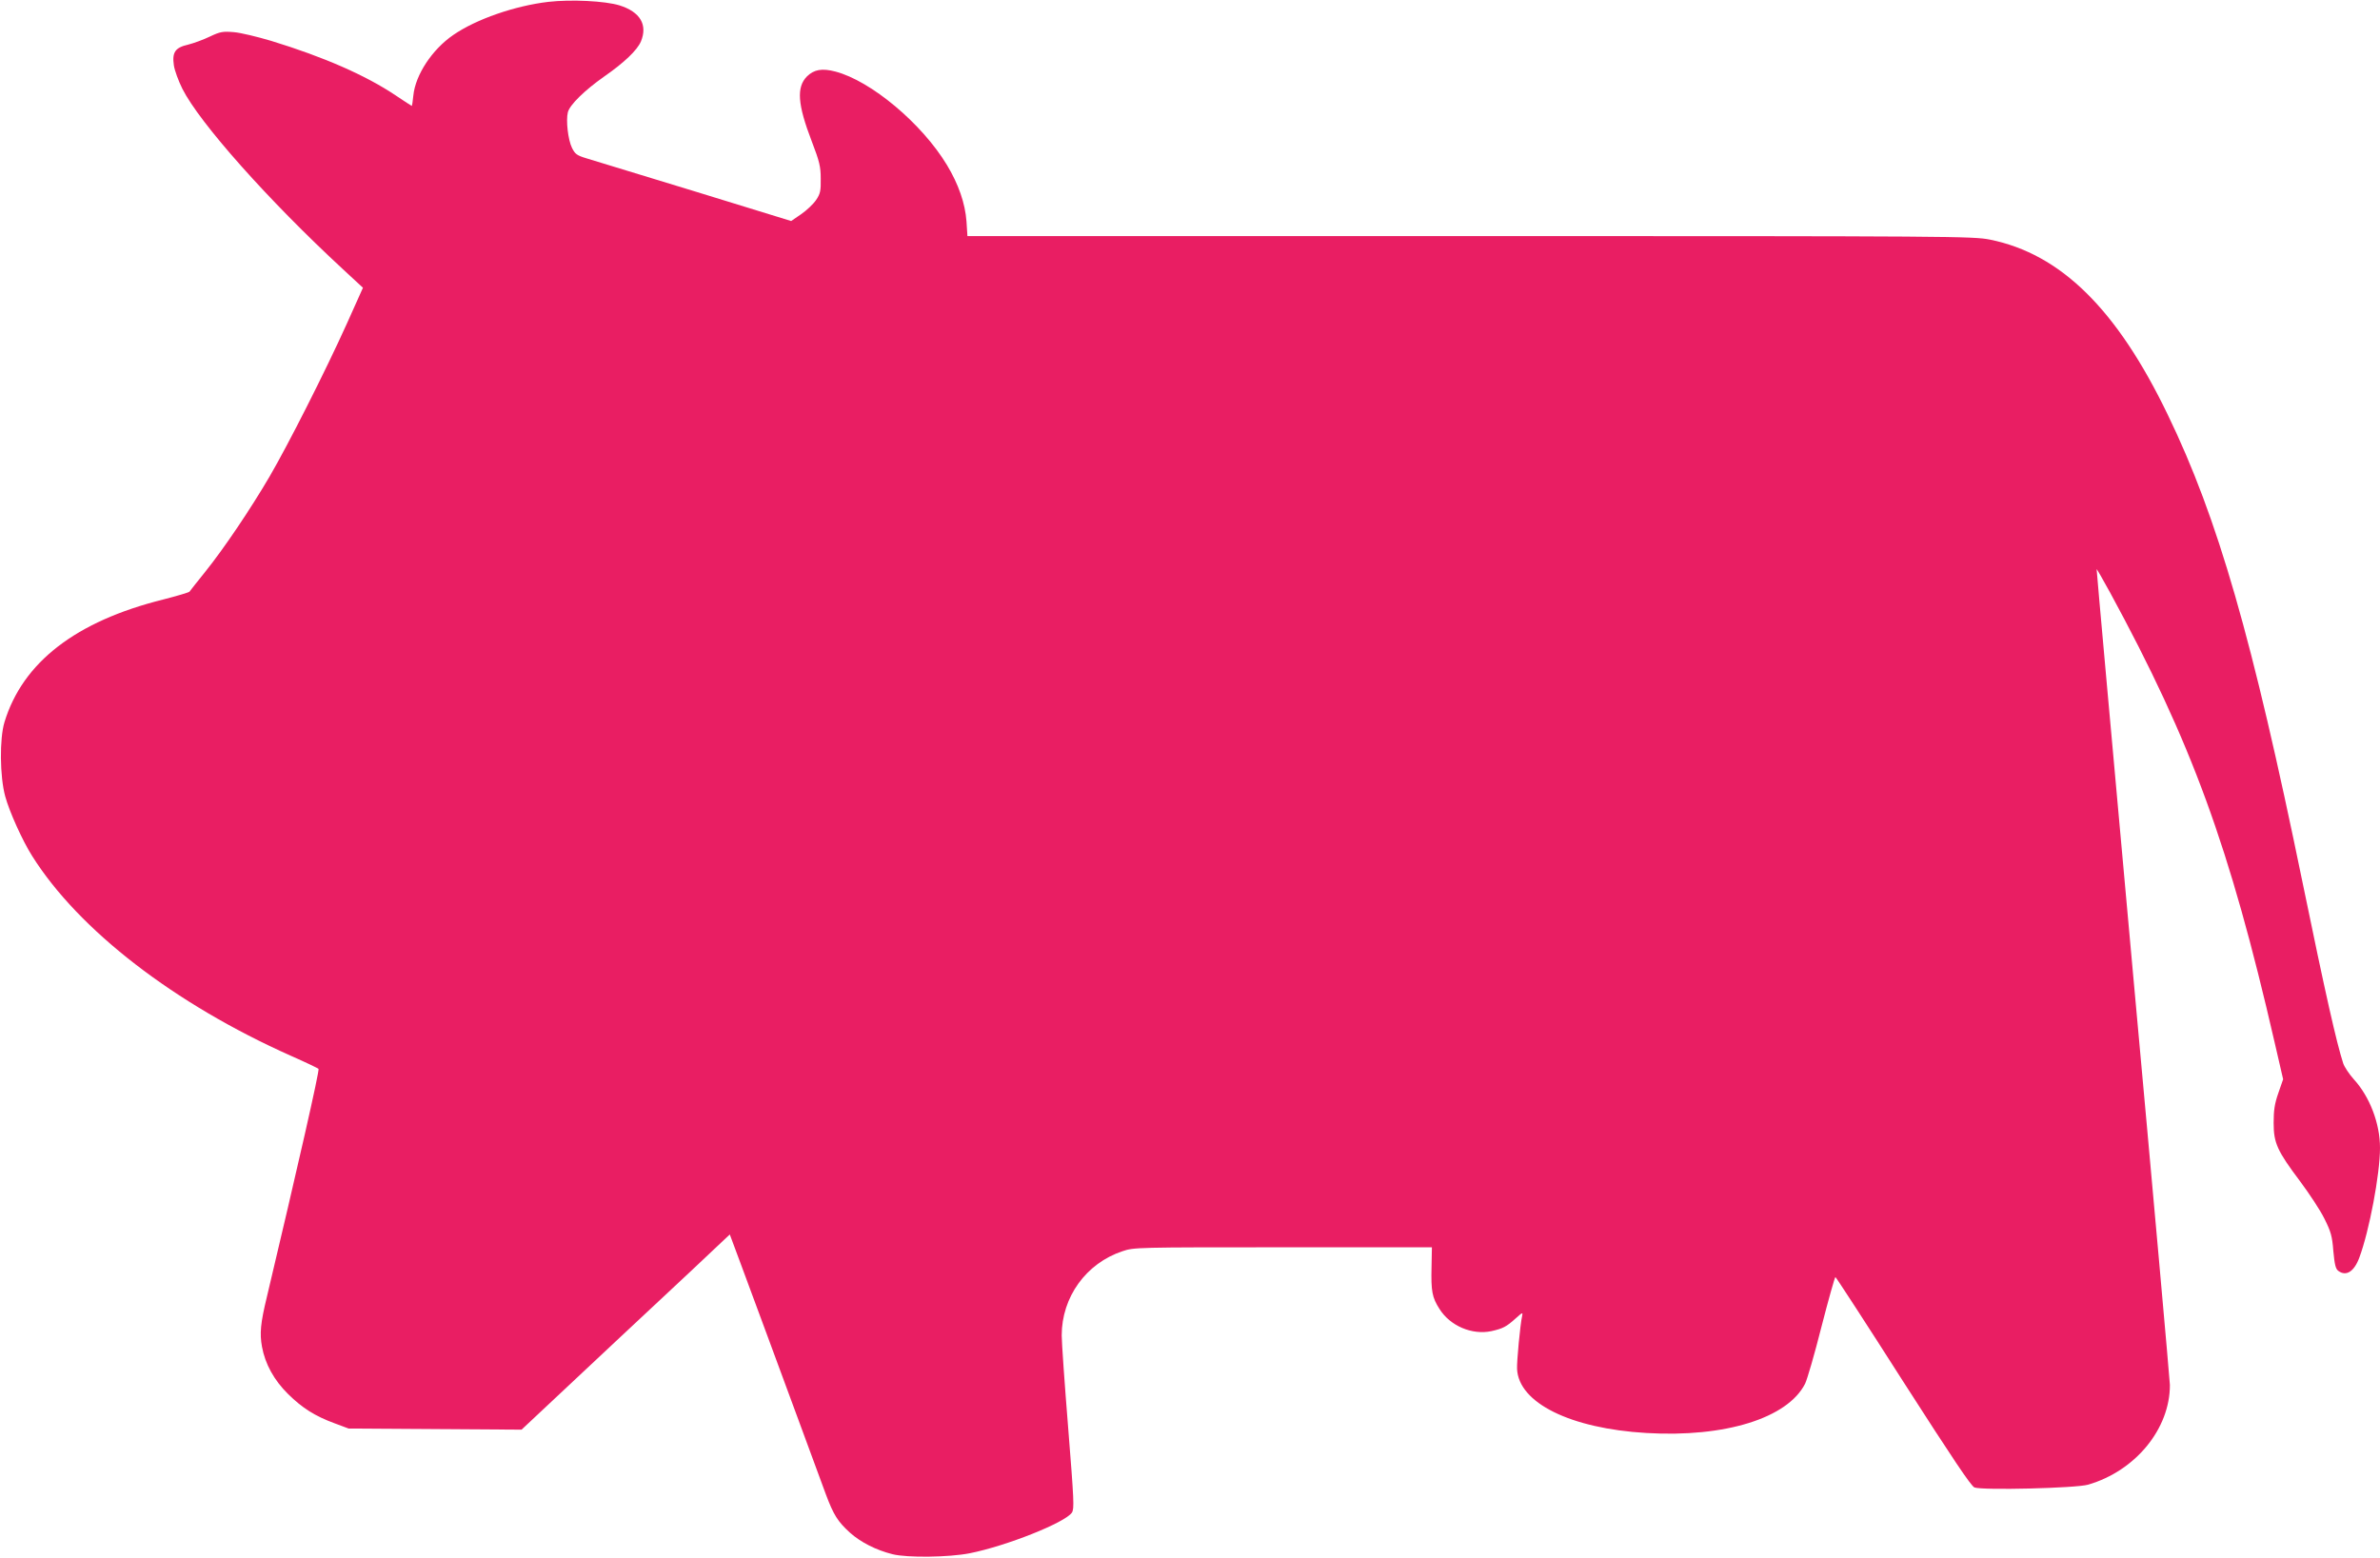 <?xml version="1.0" standalone="no"?>
<!DOCTYPE svg PUBLIC "-//W3C//DTD SVG 20010904//EN"
 "http://www.w3.org/TR/2001/REC-SVG-20010904/DTD/svg10.dtd">
<svg version="1.0" xmlns="http://www.w3.org/2000/svg"
 width="1280pt" height="838pt" viewBox="0 0 1280 838"
 preserveAspectRatio="xMidYMid meet">
<g transform="translate(0,838) scale(0.1,-0.1)"
fill="#e91e63" stroke="none">
<path d="M2949 8370 c-179 -21 -388 -93 -511 -178 -114 -78 -204 -215 -215
-326 -3 -31 -7 -56 -8 -56 -1 0 -40 25 -86 56 -162 109 -389 208 -670 294 -74
22 -164 44 -201 47 -59 5 -73 3 -130 -24 -35 -17 -88 -36 -116 -43 -70 -16
-87 -41 -77 -111 4 -28 25 -85 46 -127 93 -184 462 -599 863 -970 l108 -100
-87 -194 c-116 -257 -315 -650 -416 -823 -102 -174 -244 -385 -346 -512 -43
-54 -81 -101 -84 -106 -3 -4 -67 -23 -141 -42 -470 -117 -756 -338 -854 -660
-27 -89 -25 -293 4 -399 23 -84 93 -239 145 -321 251 -399 766 -796 1392
-1075 77 -34 144 -66 148 -70 7 -6 -113 -533 -278 -1228 -34 -140 -39 -196
-26 -267 17 -93 65 -180 140 -254 77 -76 145 -119 251 -158 l75 -28 465 -3
465 -3 530 497 c292 272 544 509 560 525 l30 28 64 -172 c35 -95 95 -257 134
-362 38 -104 119 -323 179 -485 60 -162 123 -333 140 -380 41 -109 63 -145
129 -205 58 -52 141 -94 229 -116 79 -20 303 -17 415 5 197 39 514 165 550
219 13 21 11 64 -20 453 -19 236 -35 461 -35 500 0 206 131 388 327 453 61 21
79 21 863 21 l801 0 -2 -107 c-3 -129 3 -163 43 -225 57 -91 175 -141 279
-119 62 14 80 23 131 69 37 33 39 34 34 11 -10 -44 -29 -244 -27 -283 8 -183
287 -321 696 -345 423 -25 759 80 853 265 11 22 51 159 88 306 38 148 72 268
75 268 3 0 167 -252 364 -561 267 -416 366 -564 384 -571 43 -16 545 -4 611
15 255 74 441 301 440 537 -1 30 -90 1029 -199 2220 -108 1191 -196 2166 -195
2168 1 2 33 -54 72 -125 440 -810 643 -1366 886 -2424 l45 -195 -26 -75 c-20
-57 -25 -93 -25 -160 0 -108 19 -150 143 -315 49 -66 108 -155 130 -200 35
-70 42 -94 48 -174 7 -73 12 -96 27 -107 42 -31 85 -4 113 72 53 142 111 448
111 590 0 131 -55 275 -141 369 -25 28 -51 67 -57 86 -36 111 -95 372 -218
970 -271 1319 -456 1962 -725 2518 -274 569 -576 866 -957 943 -91 18 -189 19
-2797 19 l-2702 0 -5 78 c-7 98 -43 201 -105 304 -135 224 -409 453 -600 503
-72 19 -115 11 -153 -26 -57 -58 -51 -150 26 -350 41 -107 48 -135 48 -200 1
-65 -2 -81 -25 -115 -15 -22 -51 -56 -80 -76 l-54 -37 -520 160 c-286 87 -547
167 -580 177 -53 16 -62 23 -79 57 -21 43 -33 147 -22 191 10 40 90 118 195
192 108 75 178 142 198 189 37 90 -4 159 -115 194 -78 24 -260 33 -383 19z"/>
</g>
</svg>
